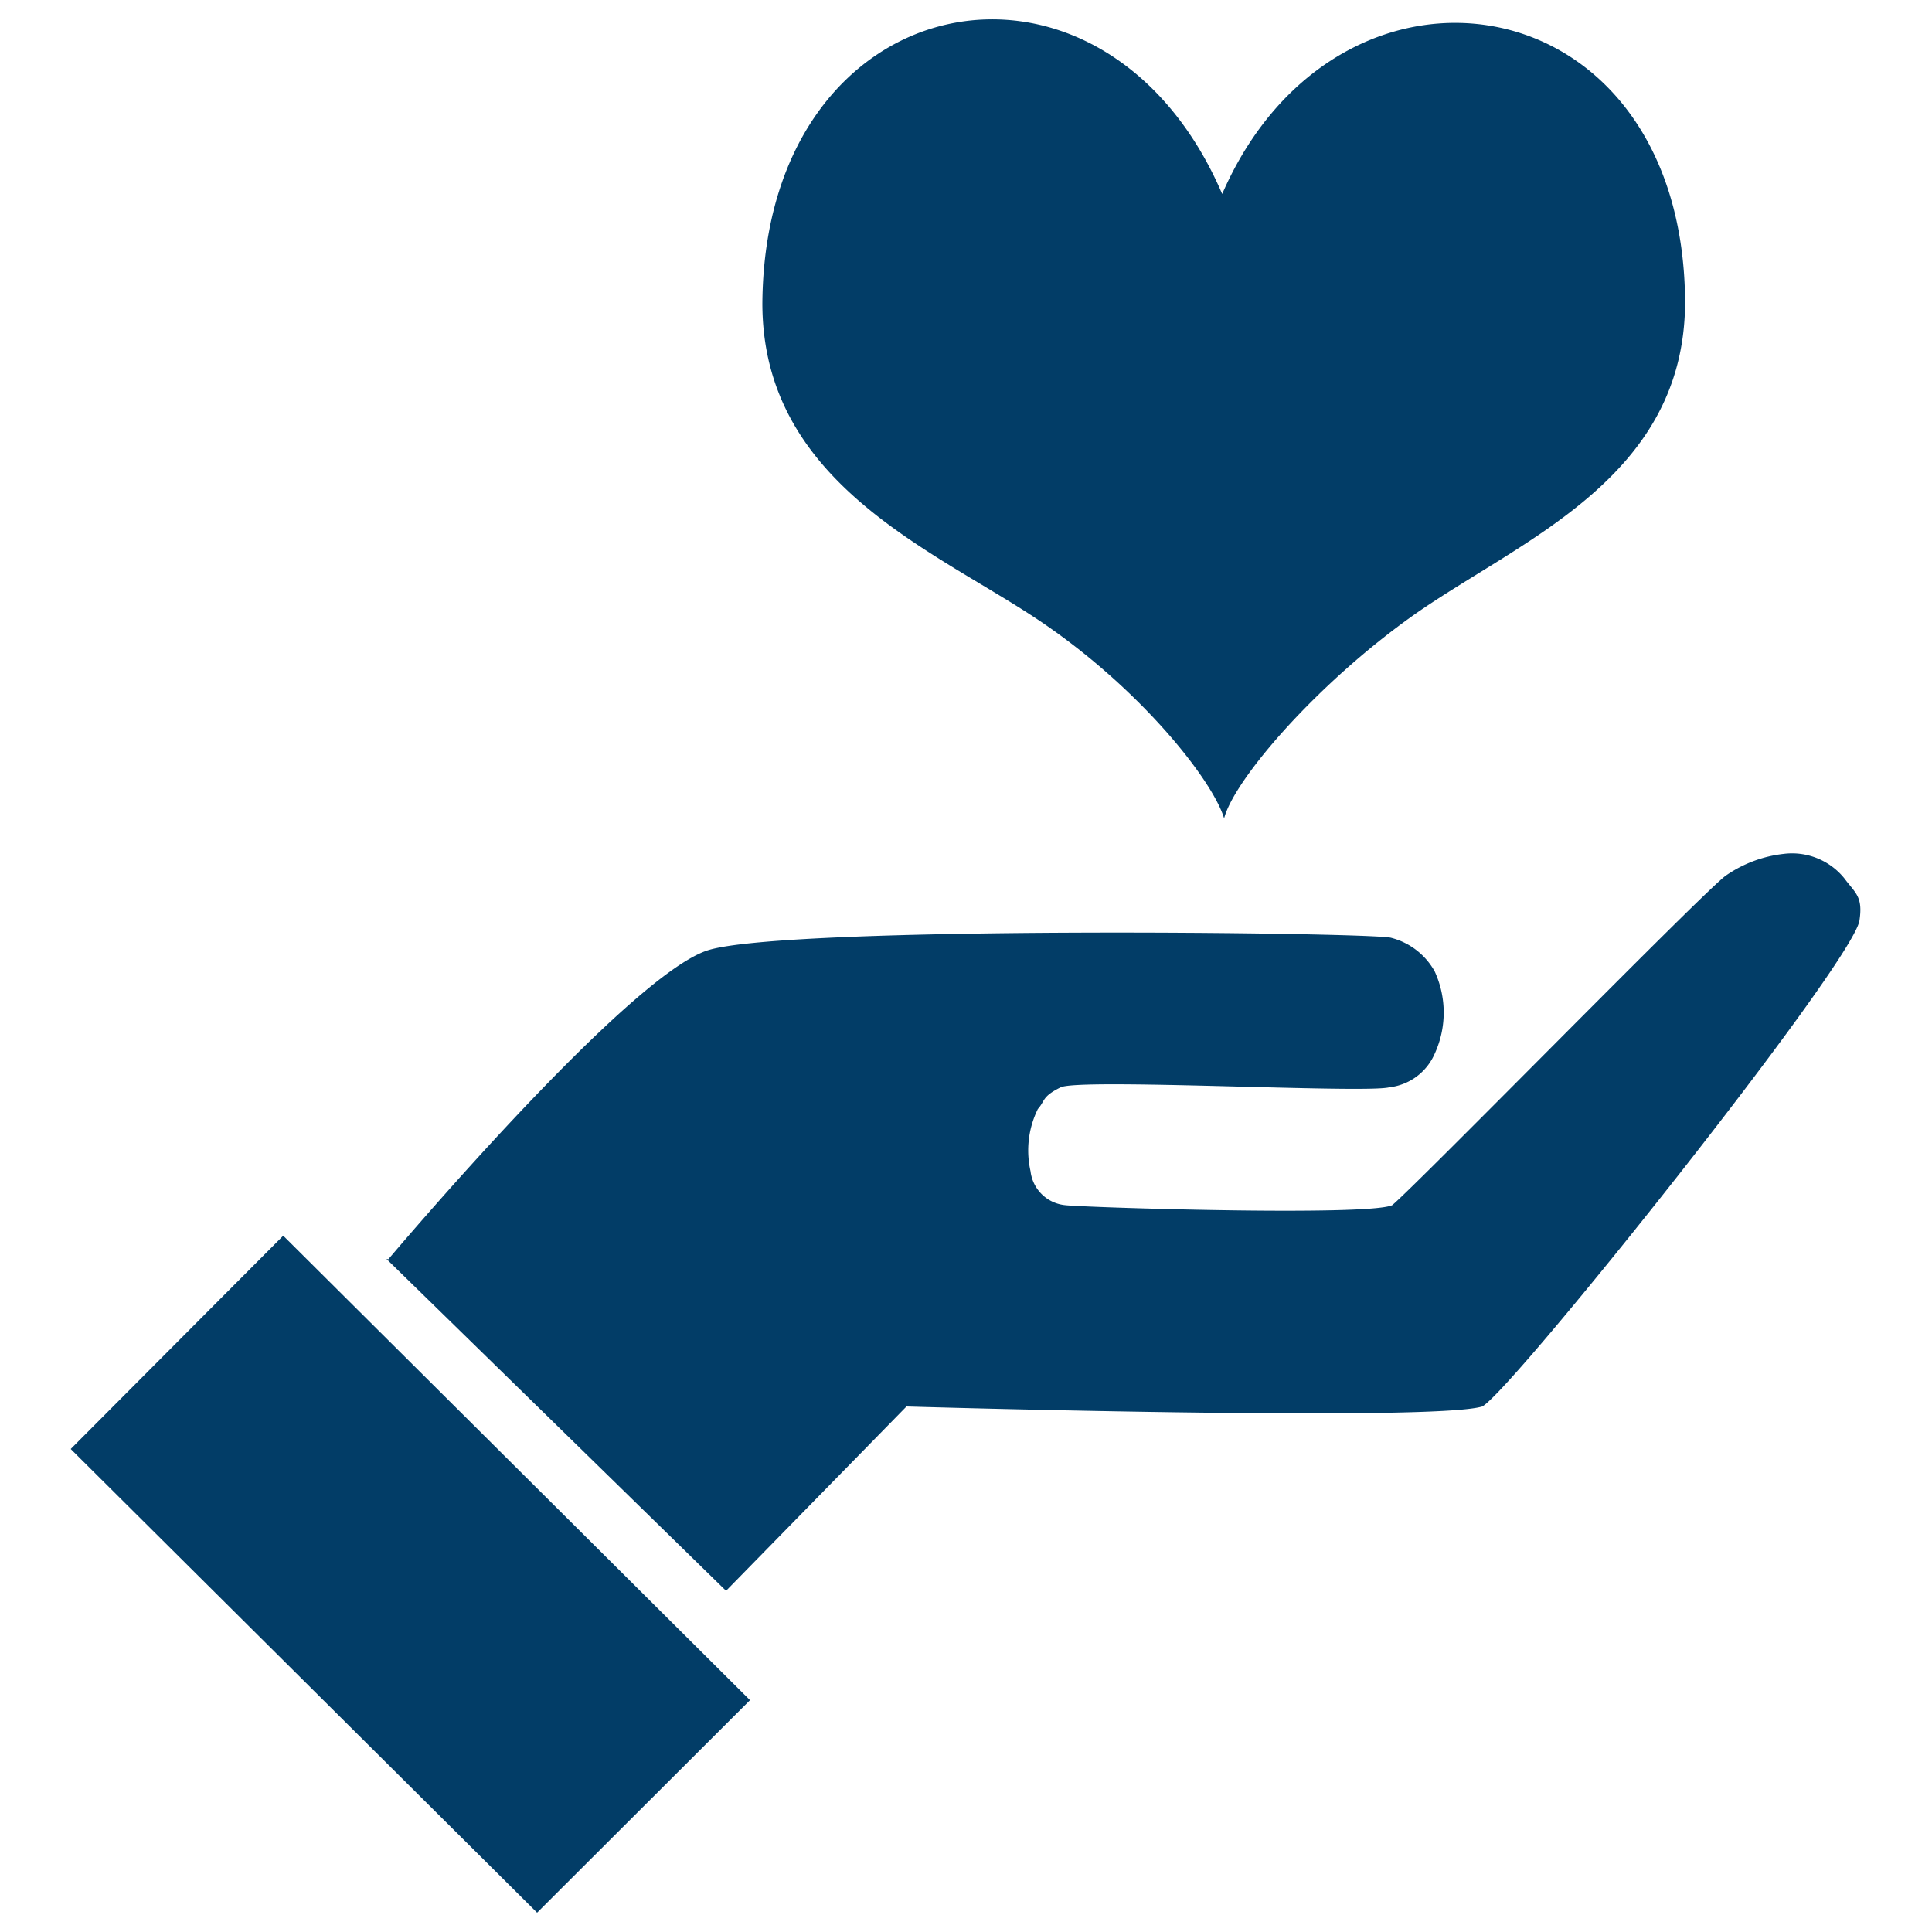 <svg id="Layer_1" data-name="Layer 1" xmlns="http://www.w3.org/2000/svg" viewBox="0 0 50 50"><defs><style>.cls-1{fill:#023d67;}</style></defs><path class="cls-1" d="M13.9,49.5l-12.07-12,5.5-5.52L19.41,44ZM10,32.58l8.79,8.59,4.67-4.77s13.6.4,14.9,0c.77-.41,9.49-11.34,9.76-12.56.1-.64-.1-.72-.39-1.11a1.74,1.74,0,0,0-1.58-.63,3.26,3.26,0,0,0-1.47.55c-.41.24-8,8-8.65,8.54-.63.29-7.95.06-8.46,0a1,1,0,0,1-.9-.88,2.43,2.43,0,0,1,.19-1.61c.19-.21.1-.32.59-.56s7.85.16,8.5,0a1.46,1.46,0,0,0,1.18-.87,2.55,2.55,0,0,0,0-2.13A1.8,1.8,0,0,0,36,24.27c-.5-.14-15.59-.32-17.67.32s-8.28,8-8.28,8ZM43.61,7.8c0,4.57-4.23,6.16-7,8.1-2.52,1.78-4.67,4.27-4.93,5.28-.3-1-2.23-3.45-4.95-5.23s-7-3.53-7-8.1c.06-8.33,8.82-10,11.9-2.83C34.63-1.87,43.55-.55,43.61,7.8Z"/></svg>